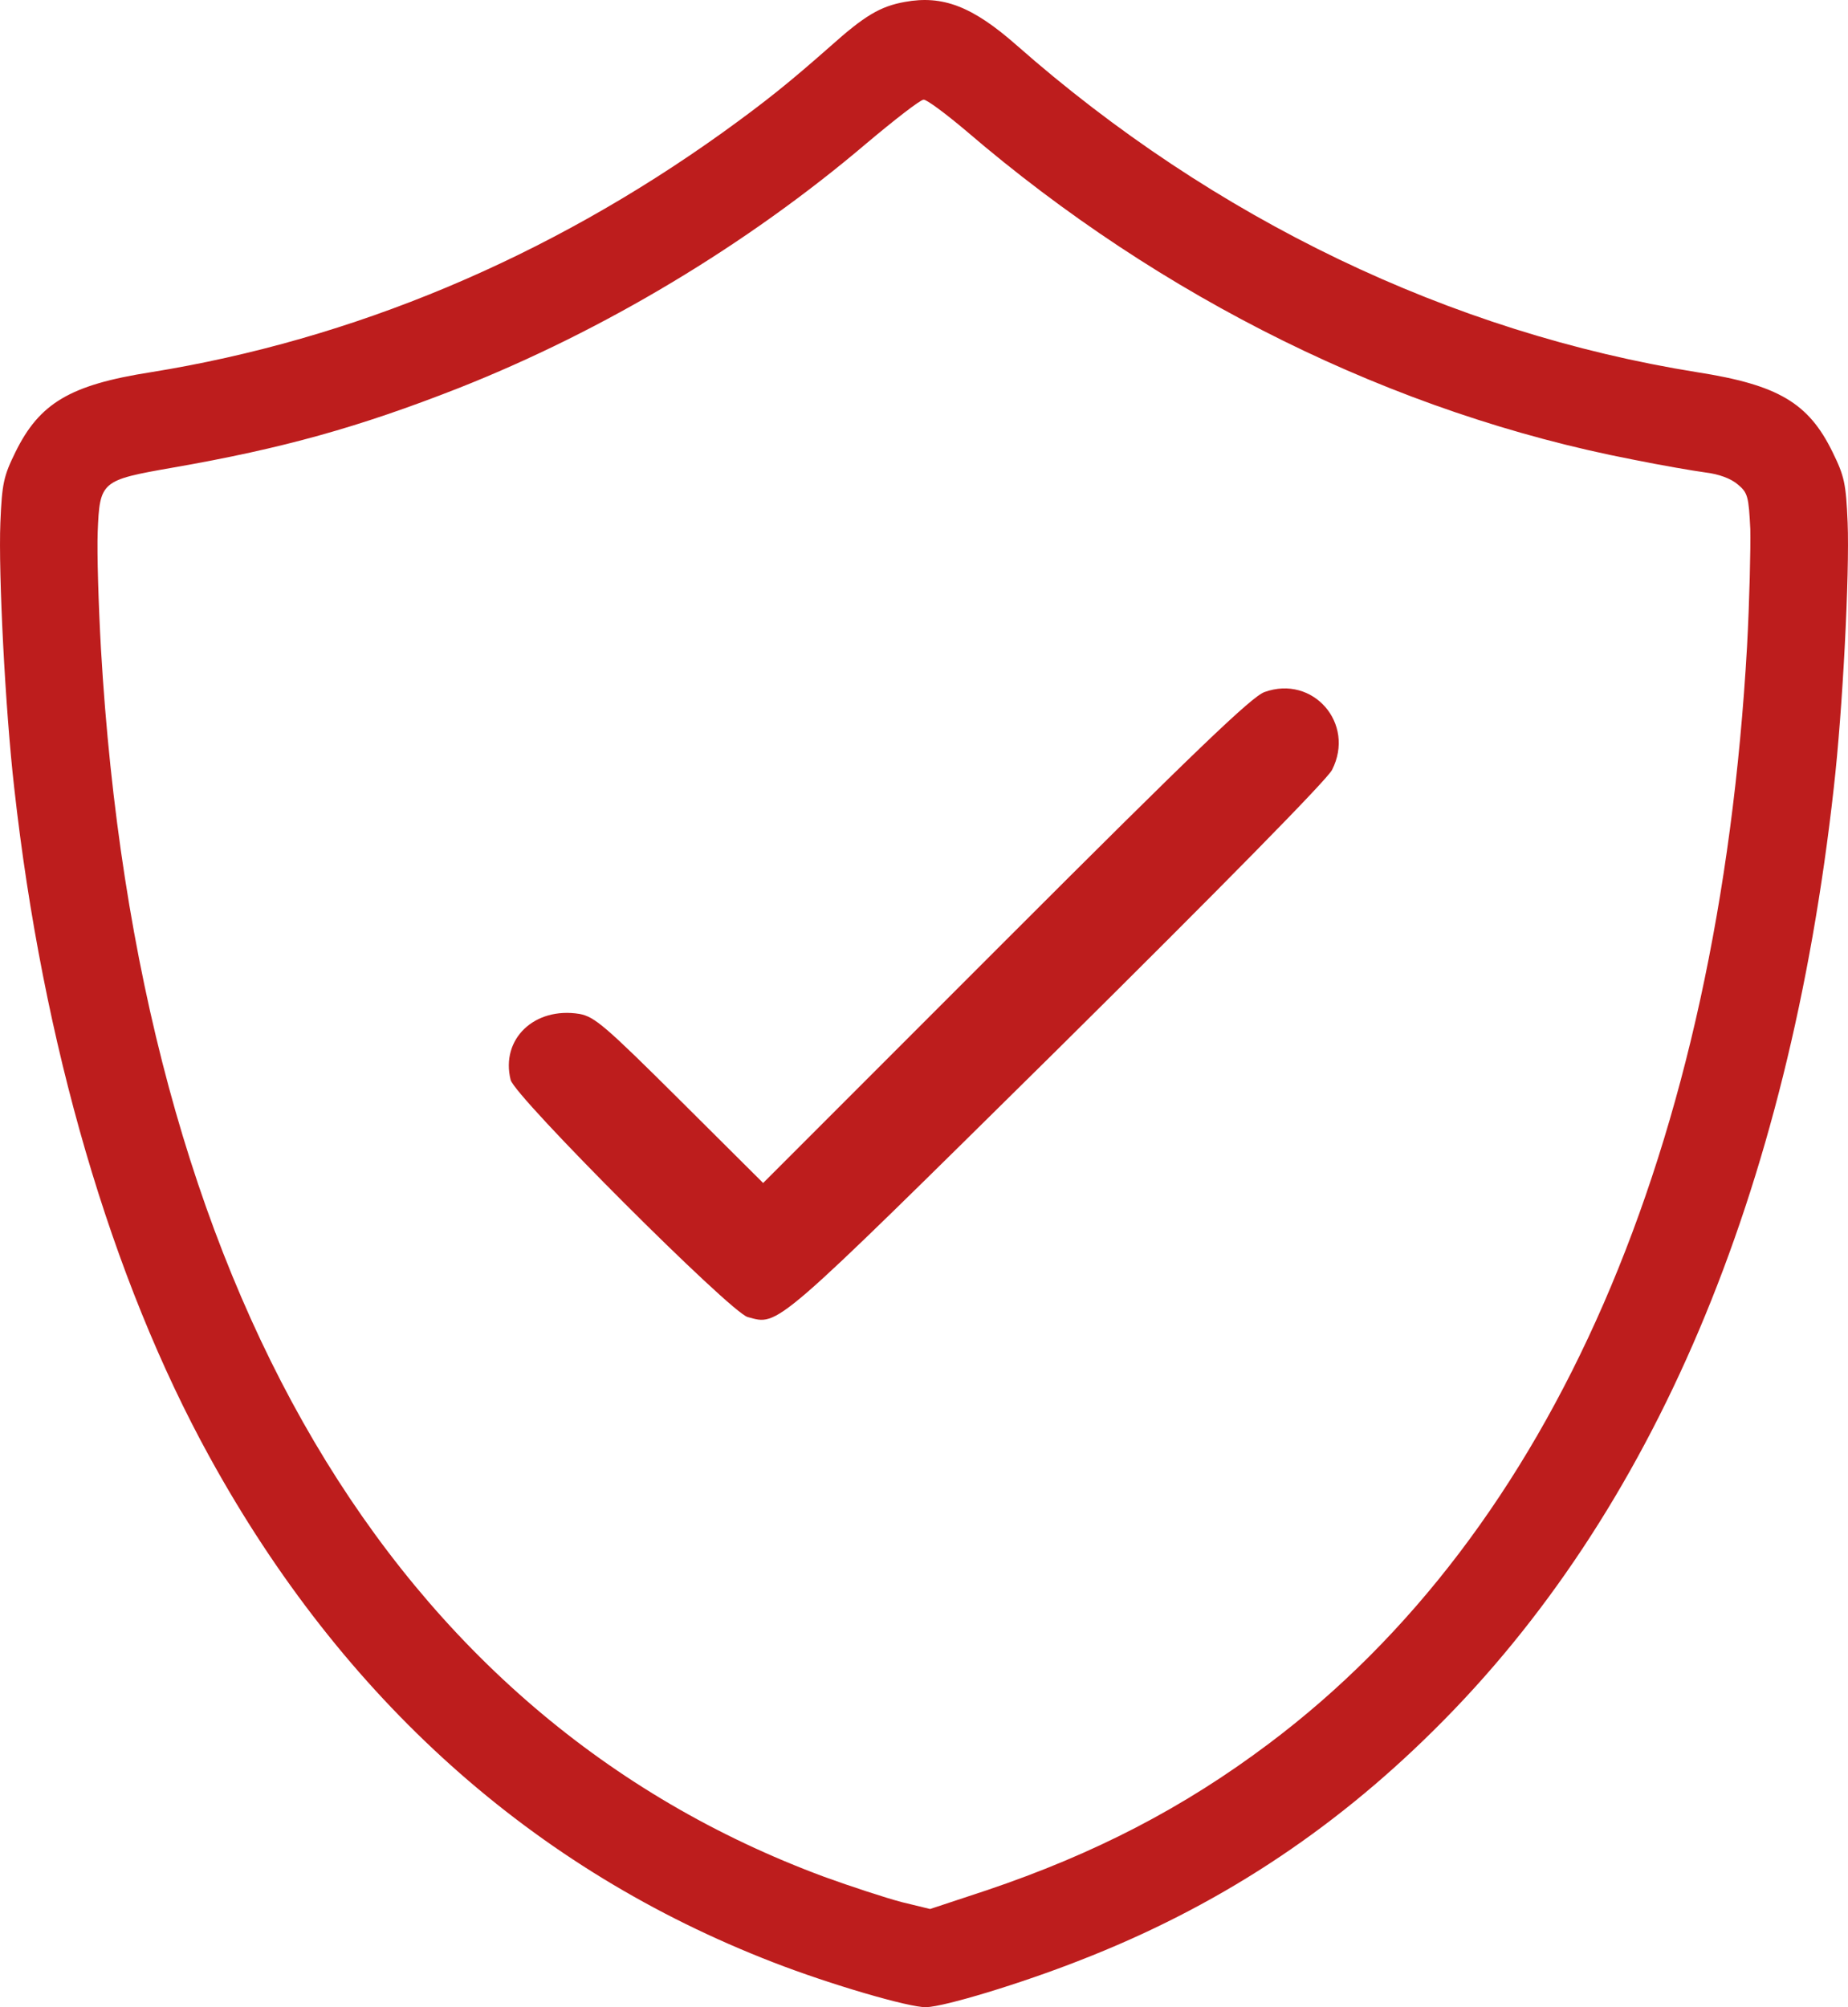 <svg viewBox="0 0 453.78 492.67" xmlns="http://www.w3.org/2000/svg" id="Calque_1">
  <path style="fill: #bd1d1d;" d="M222.19.47c-6.1,1.1-9.9,3.4-18.3,10.9-10.1,8.9-15.8,13.5-26.5,21.2-43,30.8-90.7,50.8-140.4,58.8-19.8,3.1-27.3,7.6-33.2,19.6-2.9,5.9-3.3,7.7-3.7,17.3-.5,12.5,1.2,45.8,3.4,65.1,7,62.9,23.8,120.4,48,164.3,32.7,59.4,79.4,101.2,138.4,124,13.9,5.4,33.4,11.1,37.5,11,4.5-.1,23.3-5.8,37.8-11.5,33.2-12.9,61.5-31.3,87-56.6,53.7-53.1,87-131.5,98.1-231.2,2.2-19.3,3.9-52.6,3.4-65.1-.4-9.6-.8-11.4-3.7-17.3-5.9-12.1-13.4-16.5-33.2-19.6-60.6-9.7-118.7-37.6-167.2-80.3C238.79,1.57,231.49-1.23,222.19.47ZM237.29,32.17c47.9,41.1,105.1,69.3,163.5,80.6,6.9,1.4,15,2.8,18,3.2,3.3.4,6.3,1.5,8,3,2.4,2,2.6,3,3,10.9.1,4.7-.2,17.7-.8,28.8-7,123.3-47.8,217.1-117.4,269.3-21,15.8-42.9,27.1-69.3,36l-13.9,4.6-7-1.7c-3.8-1-12.4-3.8-19-6.2C96.19,421.37,33.89,315.67,24.79,159.27c-.6-10.7-1-23.7-.8-28.7.5-12.5.8-12.7,18.5-15.8,27-4.7,45.6-9.9,70.1-19.5,35.7-14.1,70.9-35.2,100.2-60.1,6.9-5.8,13.2-10.7,14-10.7.7-.1,5.4,3.4,10.5,7.7Z"></path>
  <path style="fill: #bd1d1d;" d="M310.49,169.87c-3.1,1.1-17,14.4-63.5,60.9l-59.6,59.6-20.5-20.4c-18.4-18.3-20.9-20.4-24.6-21.1-11.1-1.8-19.4,6.2-16.9,16.2,1,4.1,54,57.1,58.2,58.2,7.7,2.1,5.8,3.7,75.9-65.5,40.7-40.3,66.4-66.4,67.6-68.8,5.8-11.4-4.7-23.4-16.6-19.1Z"></path>
</svg>